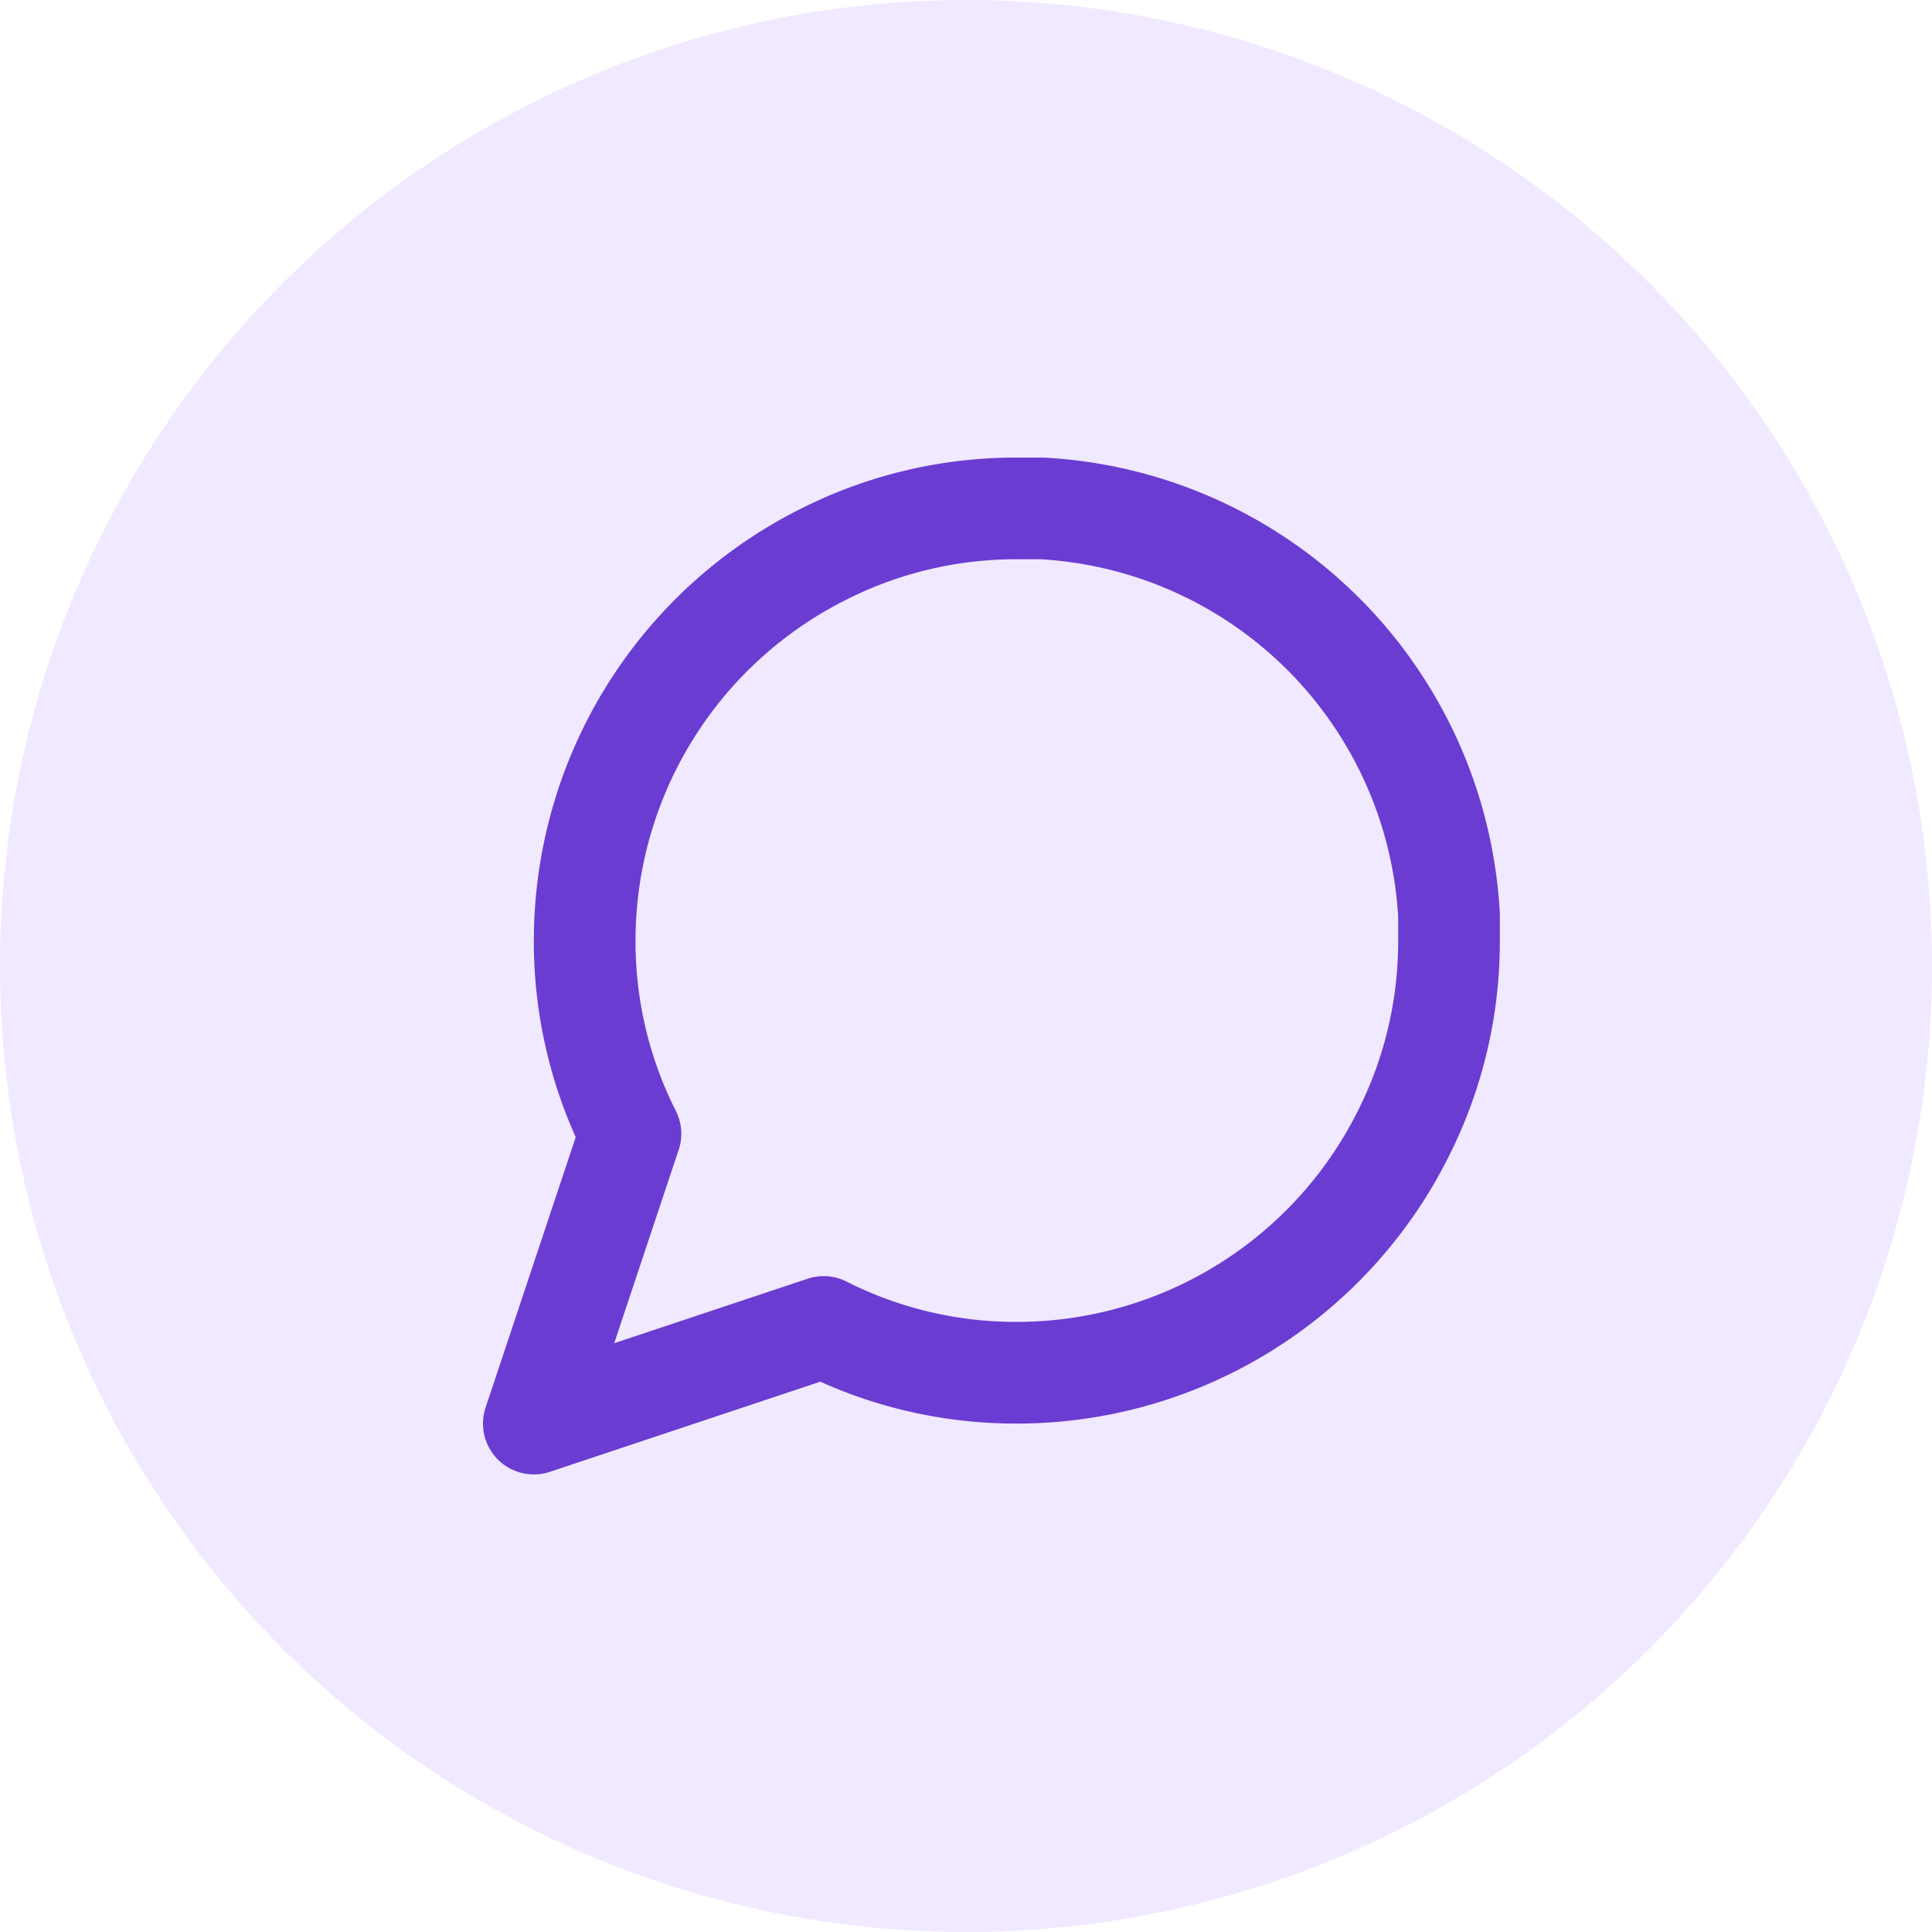 <svg xmlns="http://www.w3.org/2000/svg" width="38" height="38" viewBox="0 0 38 38">
  <g id="Canned_Responses" data-name="Canned Responses" transform="translate(229 -261)">
    <circle id="Ellipse_77" data-name="Ellipse 77" cx="19" cy="19" r="19" transform="translate(-229 261)" fill="#e3d5ff" opacity="0.5"/>
    <path id="message-circle" d="M21,11.5a8.38,8.38,0,0,1-.9,3.8A8.5,8.5,0,0,1,12.5,20a8.38,8.38,0,0,1-3.8-.9L3,21l1.9-5.7A8.38,8.38,0,0,1,4,11.5,8.5,8.5,0,0,1,8.7,3.9,8.38,8.38,0,0,1,12.5,3H13a8.48,8.48,0,0,1,8,8Z" transform="translate(-221.5 268)" fill="none" stroke="#6b3cd1" stroke-linecap="round" stroke-linejoin="round" stroke-width="2"/>
  </g>
</svg>
